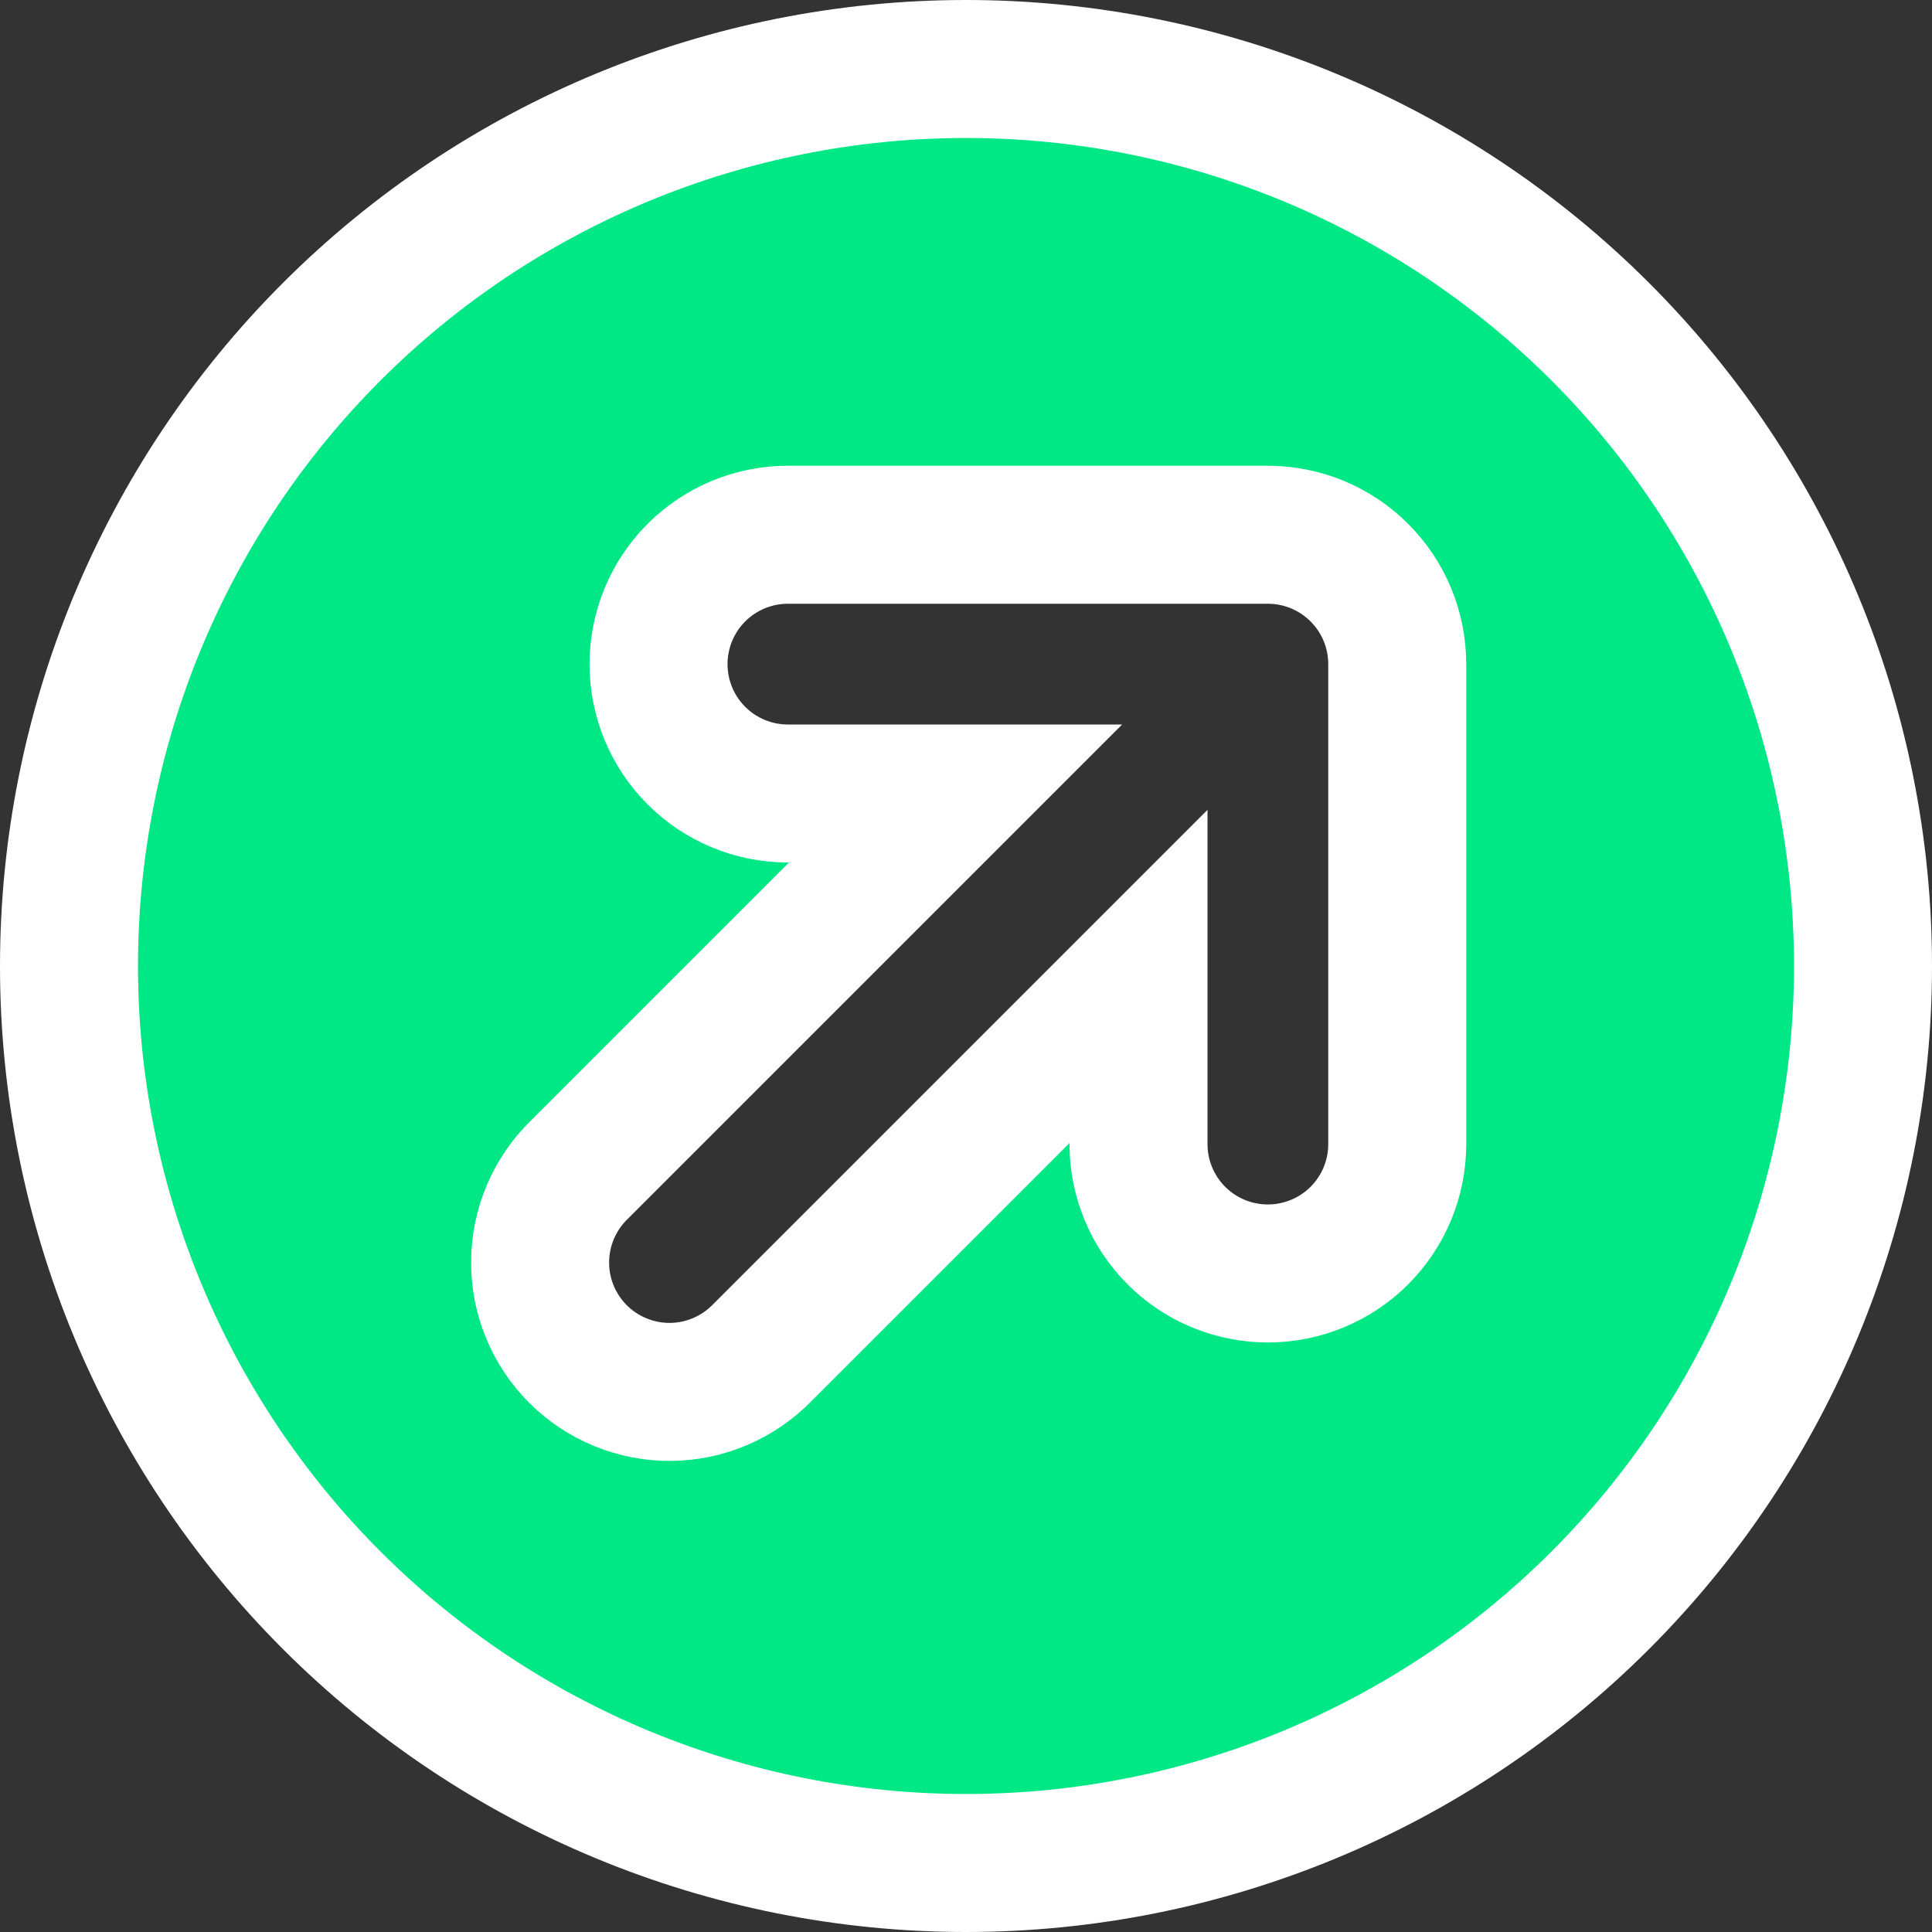 <svg width="42" height="42" viewBox="0 0 42 42" fill="none" xmlns="http://www.w3.org/2000/svg">
<rect x="0" y="0" width="42" height="42" fill="#333333" stroke="none"/>
<path d="M7.211 34.789C3.554 31.132 1.5 26.172 1.5 21C1.5 15.828 3.554 10.868 7.211 7.211C10.868 3.554 15.828 1.5 21 1.5C26.172 1.5 31.132 3.554 34.789 7.211C38.446 10.868 40.5 15.828 40.5 21C40.5 26.172 38.446 31.132 34.789 34.789C31.132 38.446 26.172 40.5 21 40.5C15.828 40.5 10.868 38.446 7.211 34.789ZM15.664 30.03C16.002 29.885 16.309 29.674 16.566 29.411L24.75 21.227V24.872C24.75 25.618 25.046 26.333 25.574 26.861C26.101 27.388 26.817 27.684 27.562 27.684C28.308 27.684 29.024 27.388 29.551 26.861C30.079 26.333 30.375 25.618 30.375 24.872V14.438C30.375 13.692 30.079 12.976 29.551 12.449C29.024 11.921 28.308 11.625 27.562 11.625H17.128C16.382 11.625 15.667 11.921 15.139 12.449C14.612 12.976 14.316 13.692 14.316 14.438C14.316 15.183 14.612 15.899 15.139 16.426C15.667 16.954 16.382 17.25 17.128 17.25H20.773L12.589 25.434C12.325 25.691 12.115 25.998 11.97 26.336C11.822 26.679 11.745 27.048 11.742 27.422C11.738 27.795 11.809 28.165 11.951 28.511C12.092 28.857 12.301 29.171 12.565 29.435C12.829 29.699 13.143 29.908 13.489 30.049C13.835 30.191 14.205 30.262 14.578 30.259C14.952 30.255 15.321 30.178 15.664 30.03Z" fill="#00E785" stroke="white" stroke-width="3"/>
</svg>
